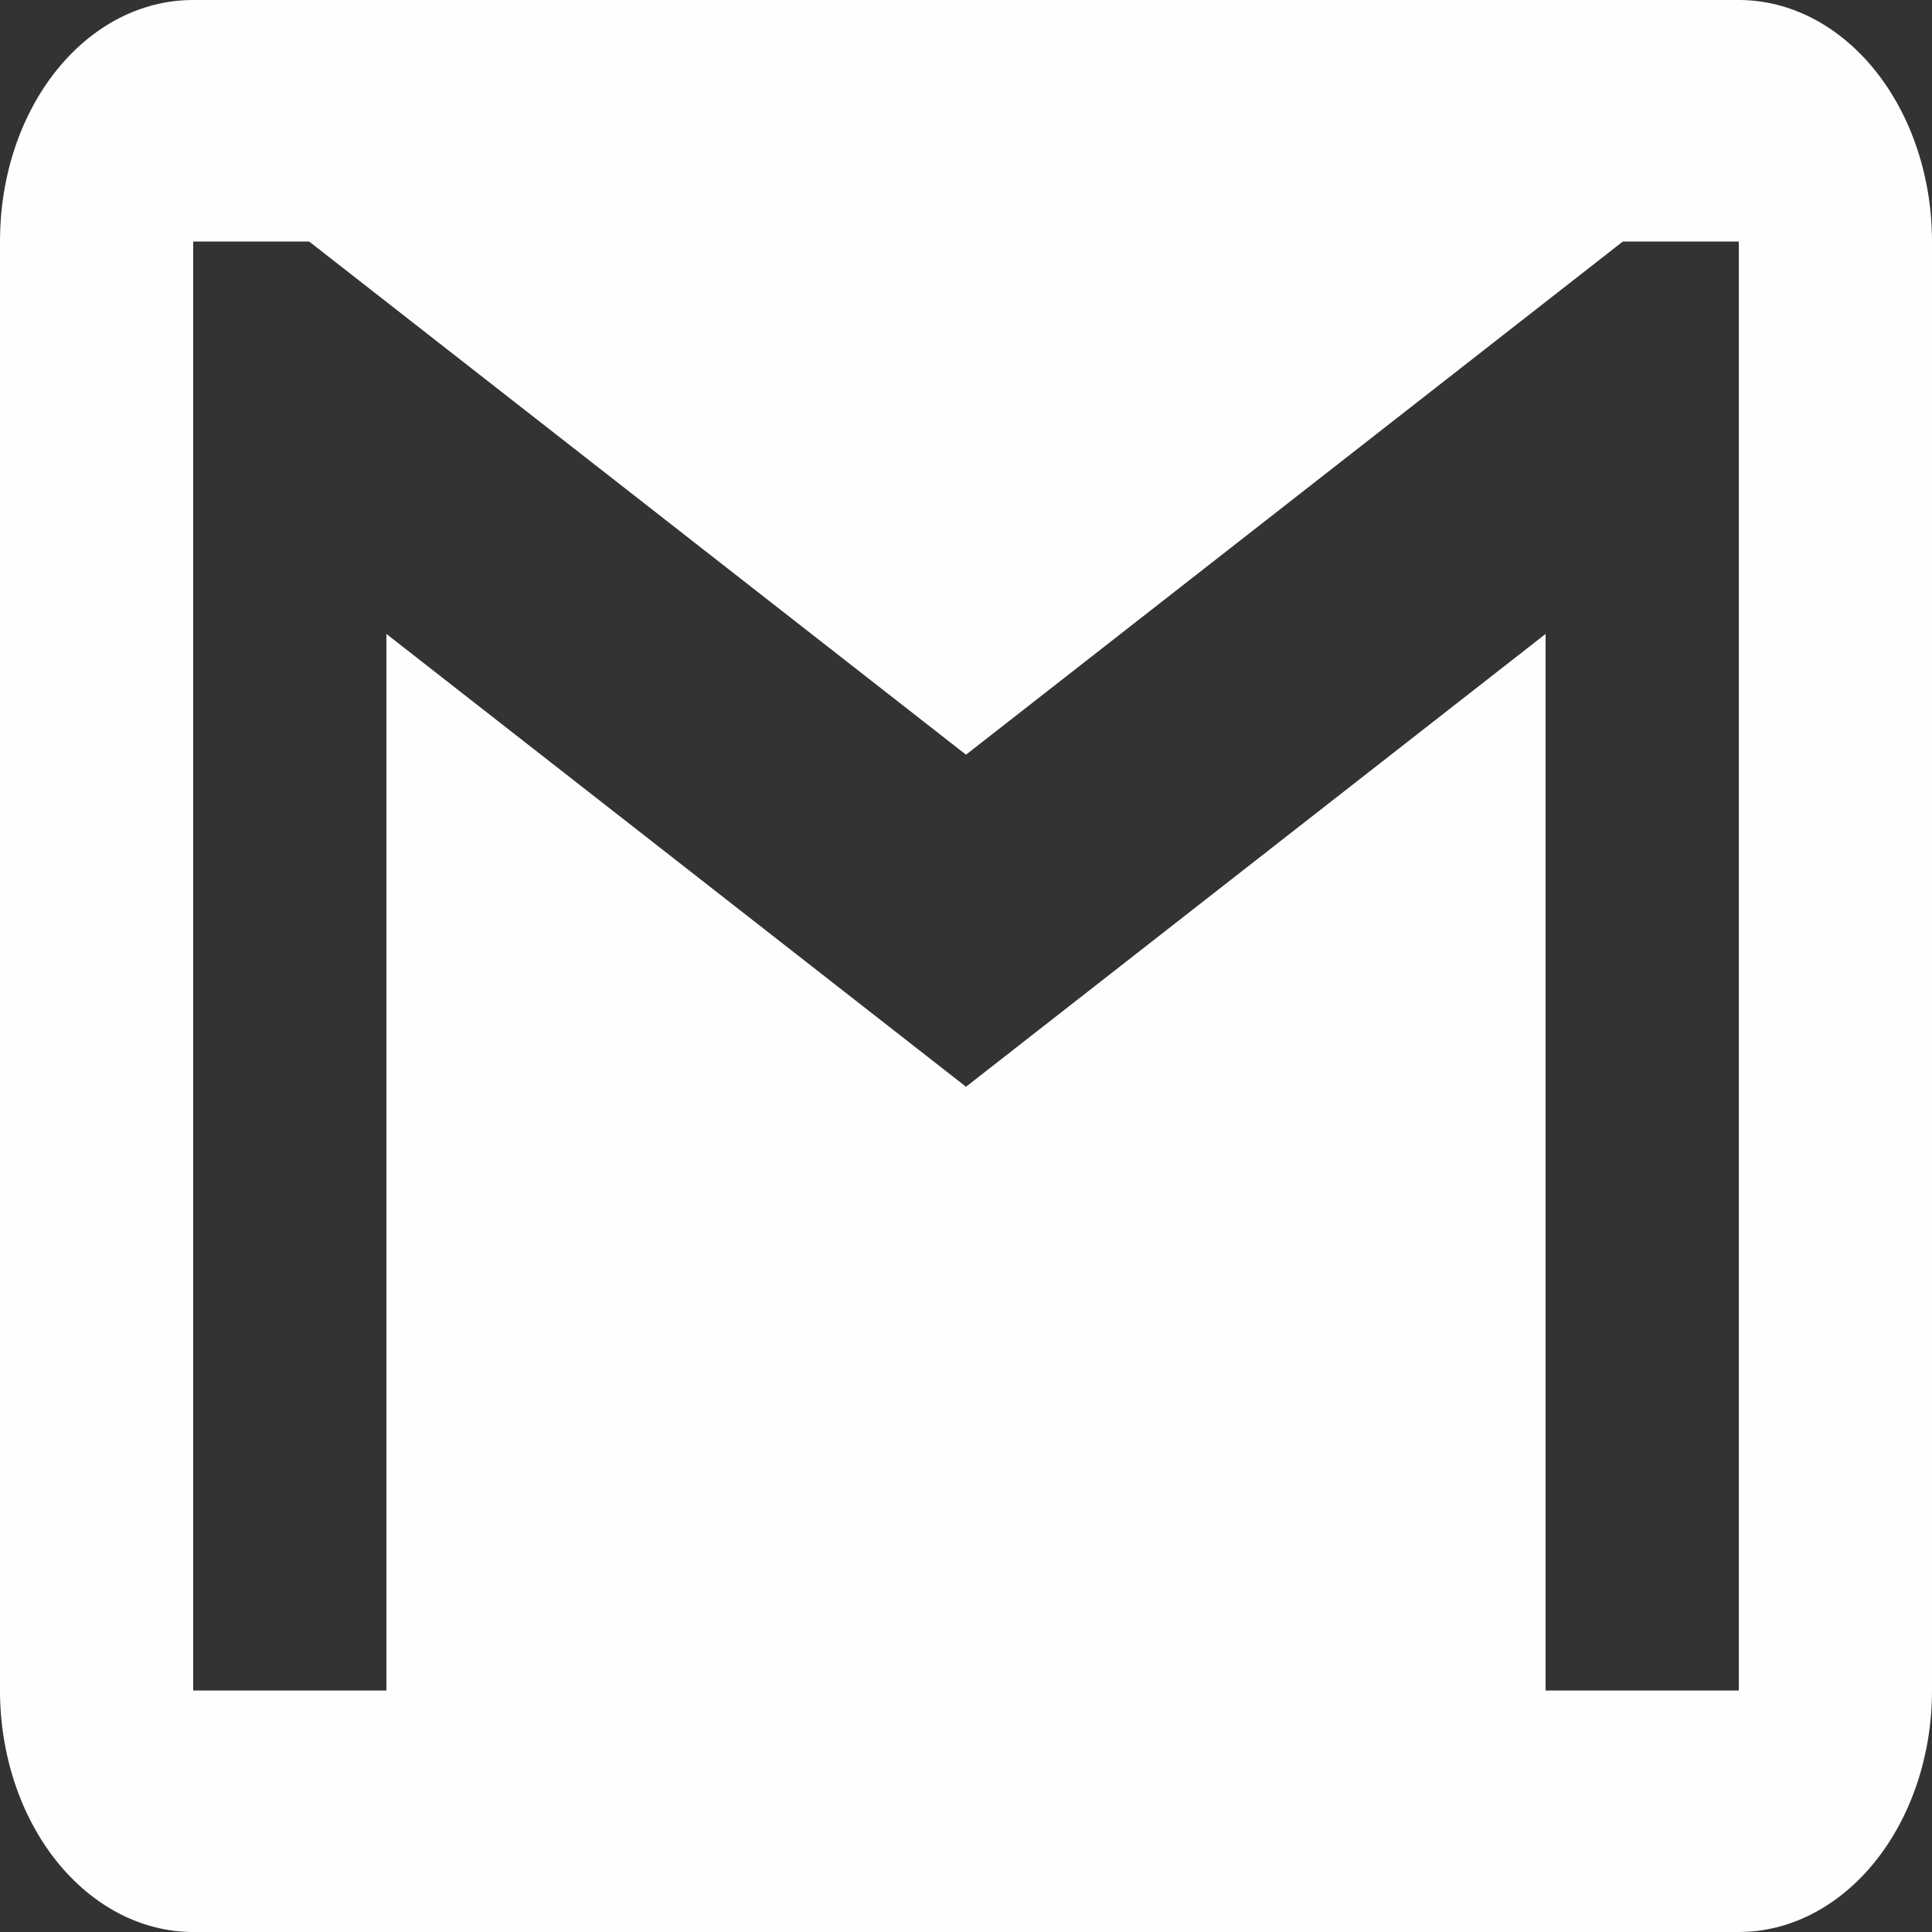 <?xml version="1.0" encoding="UTF-8" standalone="no"?><svg xmlns="http://www.w3.org/2000/svg" xmlns:xlink="http://www.w3.org/1999/xlink" fill="none" height="16" style="fill: none" viewBox="0 0 16 16" width="16"><rect x="0" y="0" width="16" height="16" fill="#333333" stroke="none"/><path d="M14.4 14H12.8V5.25L8 9L3.2 5.25V14H1.6V2H2.56L8 6.25L13.44 2H14.4M14.4 0H1.6C0.712 0 0 0.89 0 2V14C0 14.53 0.169 15.039 0.469 15.414C0.769 15.789 1.176 16 1.6 16H14.4C14.824 16 15.231 15.789 15.531 15.414C15.831 15.039 16 14.53 16 14V2C16 1.47 15.831 0.961 15.531 0.586C15.231 0.211 14.824 0 14.4 0Z" fill="#fefefe"/></svg>